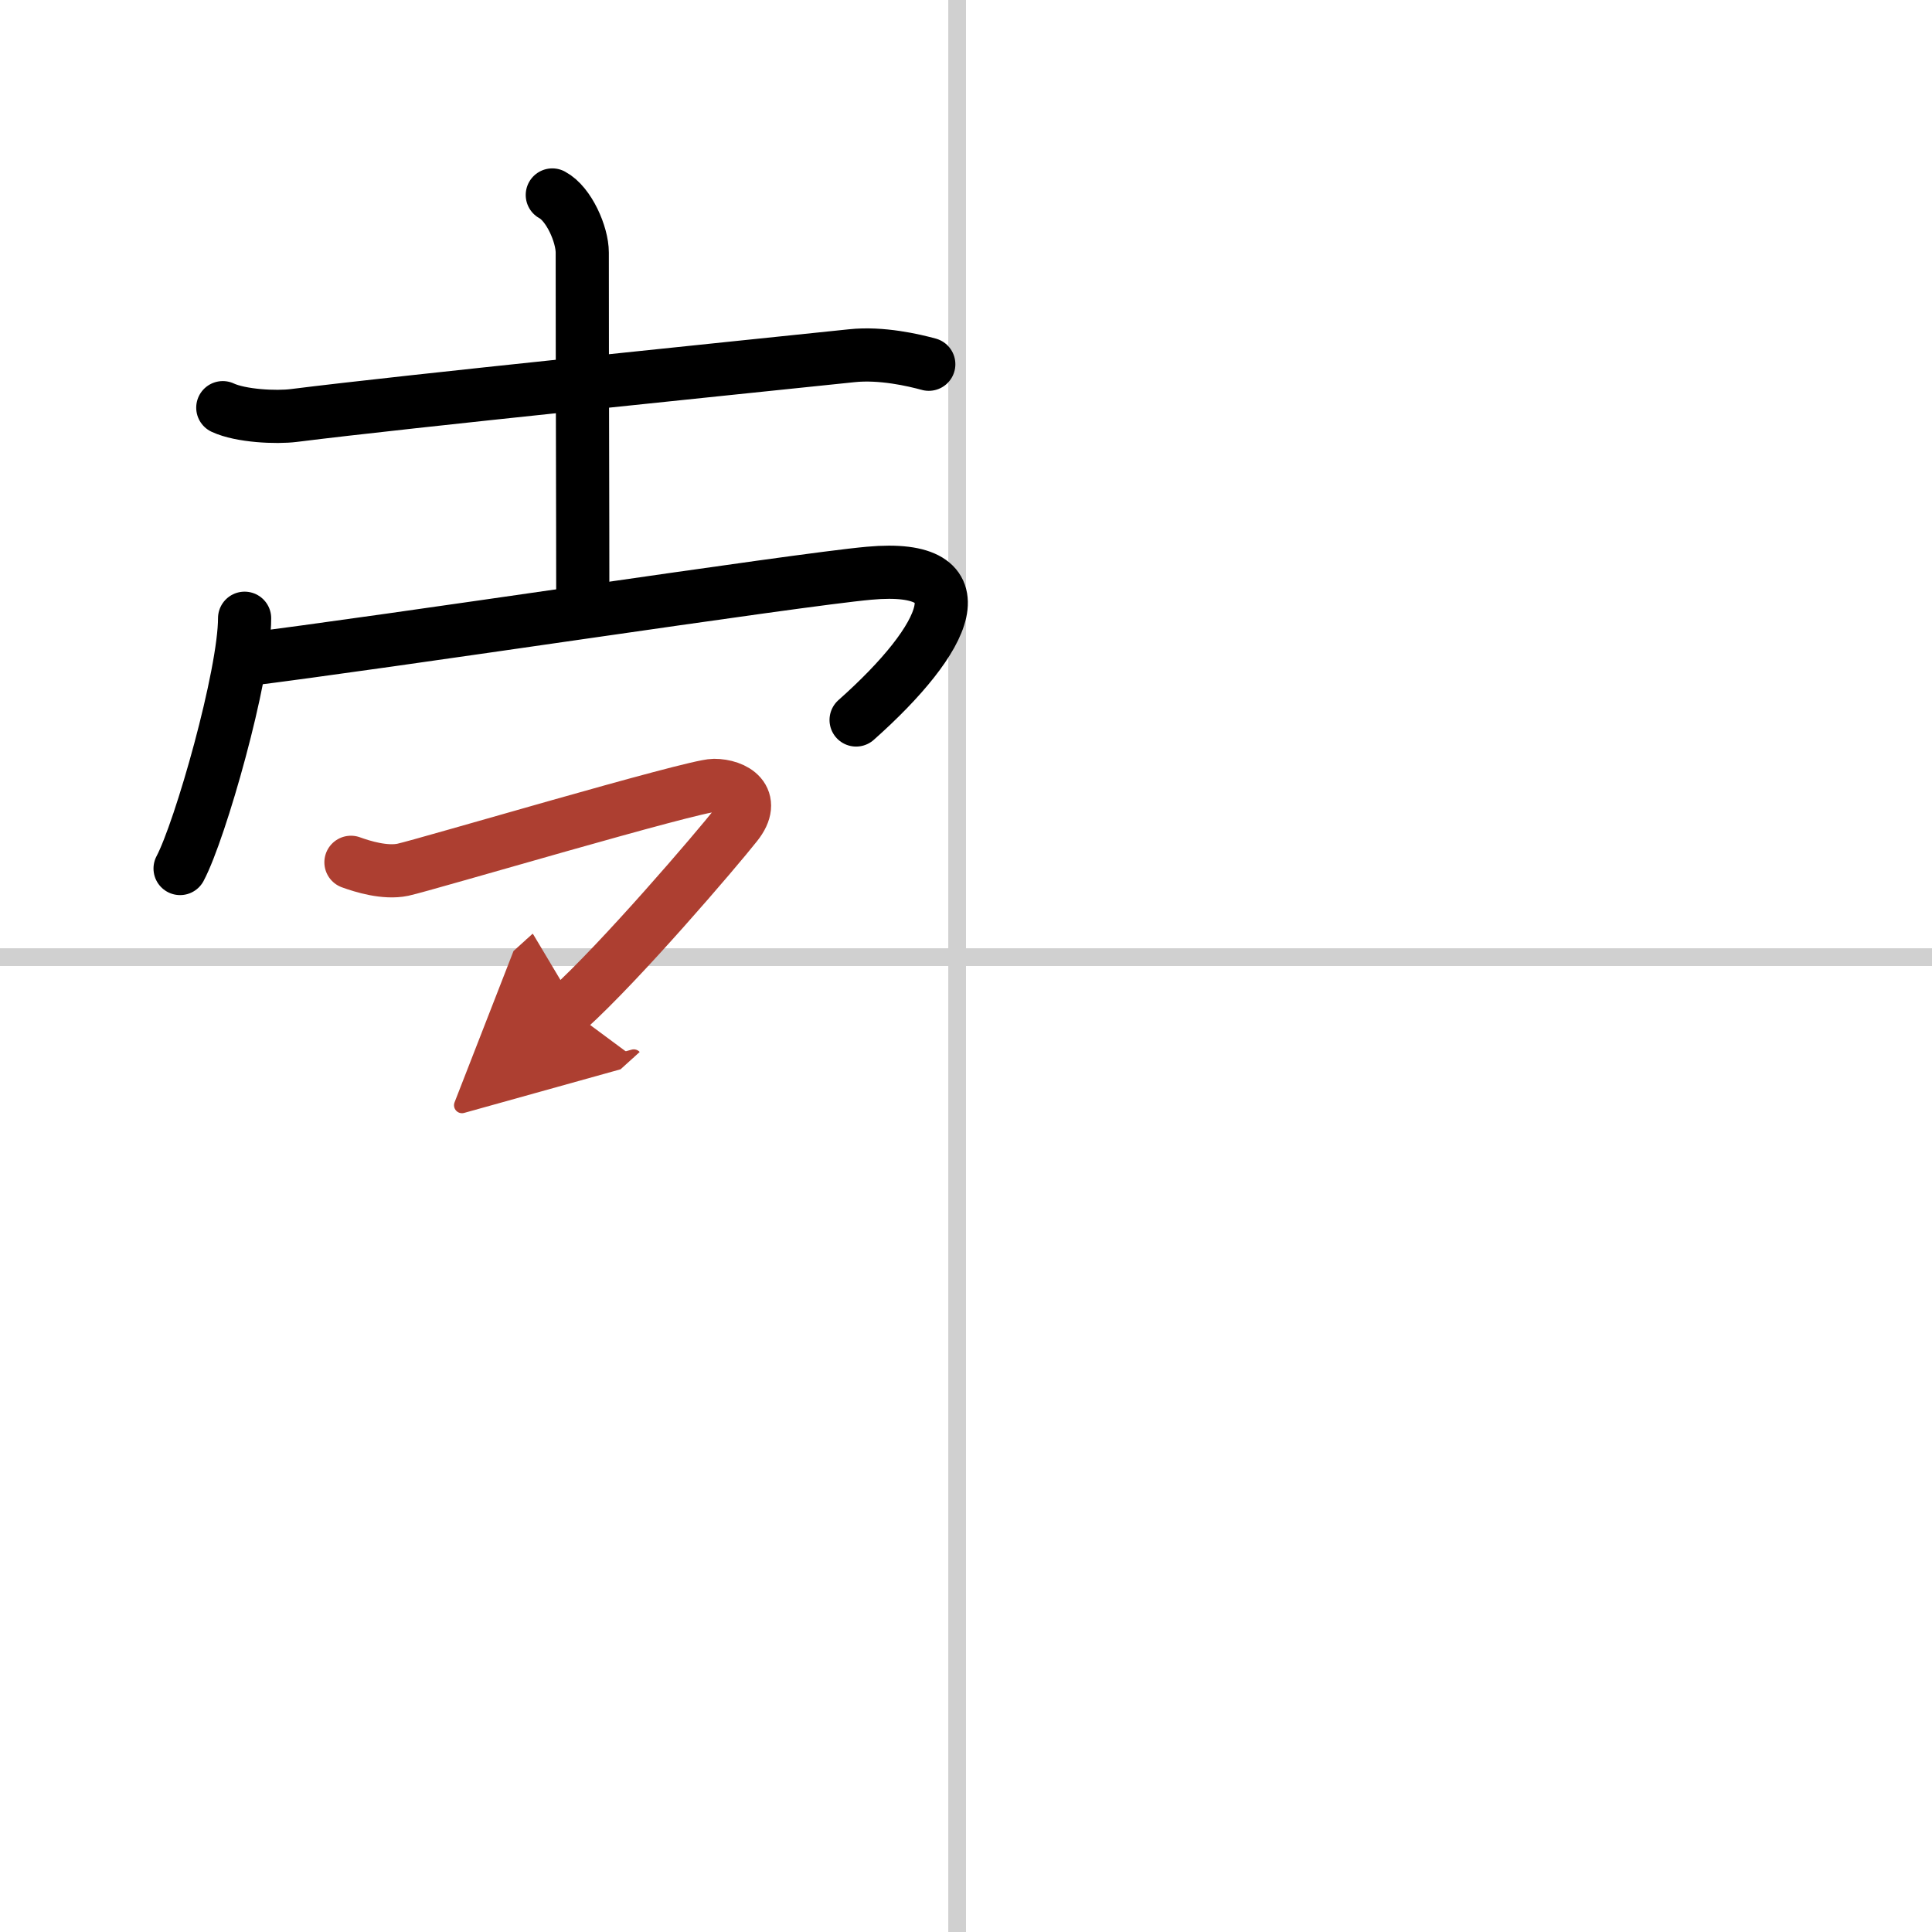 <svg width="400" height="400" viewBox="0 0 109 109" xmlns="http://www.w3.org/2000/svg"><defs><marker id="a" markerWidth="4" orient="auto" refX="1" refY="5" viewBox="0 0 10 10"><polyline points="0 0 10 5 0 10 1 5" fill="#ad3f31" stroke="#ad3f31"/></marker></defs><g fill="none" stroke="#000" stroke-linecap="round" stroke-linejoin="round" stroke-width="3"><rect width="100%" height="100%" fill="#fff" stroke="#fff"/><line x1="54" x2="54" y2="109" stroke="#d0d0d0" stroke-width="1"/><line x2="109" y1="54" y2="54" stroke="#d0d0d0" stroke-width="1"/><path d="m12.57 23c1.01 0.47 3 0.57 4.02 0.44 6.45-0.81 24.29-2.62 31.46-3.37 1.68-0.18 3.51 0.25 4.35 0.48"/><path d="m31.16 11c0.94 0.5 1.69 2.23 1.69 3.25 0 7.25 0.03 14.5 0.03 20"/><path d="m13.8 34.88c0 3.2-2.5 11.98-3.64 14.12"/><path d="m13.65 37.24c8.05-0.99 31.25-4.53 35.39-4.9 6.47-0.59 4.46 3.66-0.74 8.28"/><path d="m19.8 48.65c0.66 0.24 1.92 0.63 2.93 0.42 1.22-0.26 16.39-4.76 17.55-4.76s2.43 0.74 1.26 2.21c-1.16 1.47-6.52 7.73-9.47 10.4" marker-end="url(#a)" stroke="#ad3f31"/></g></svg>
